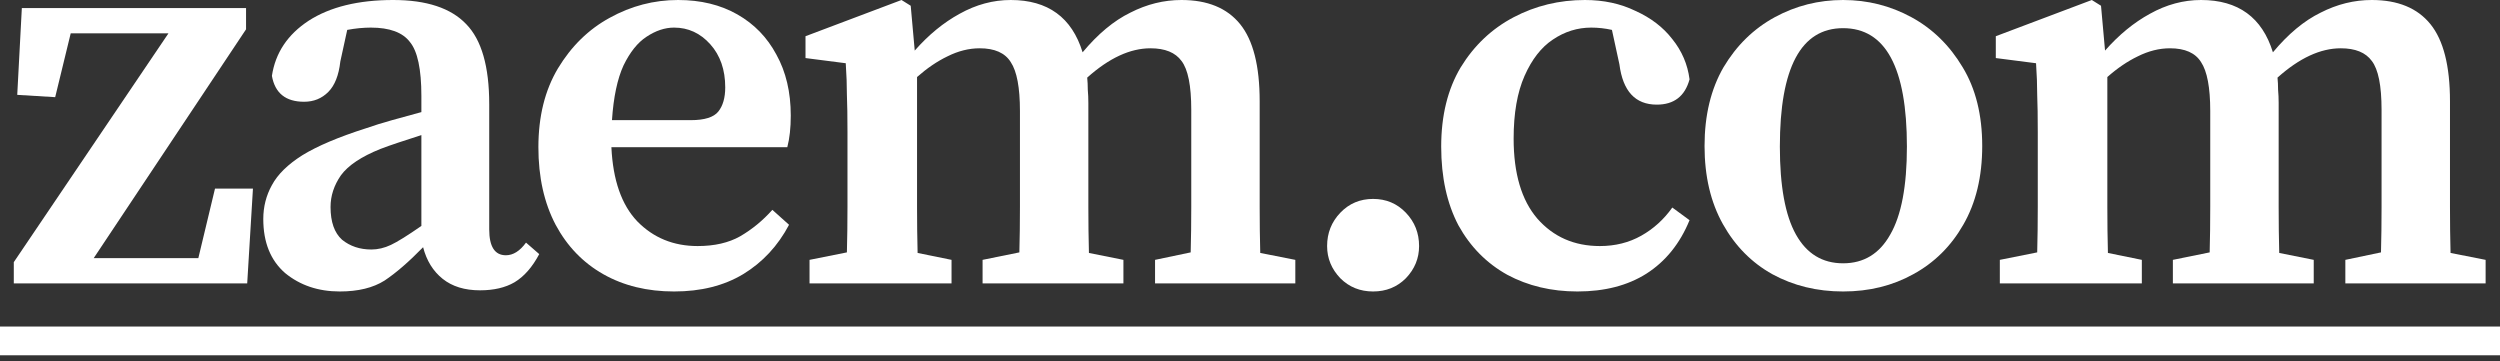 <?xml version="1.0" encoding="utf-8"?>
<svg xmlns="http://www.w3.org/2000/svg" fill="none" height="100%" overflow="visible" preserveAspectRatio="none" style="display: block;" viewBox="0 0 360 52" width="100%">
<rect x="0" y="0" width="360" height="52" fill="#333333" stroke="none"/>
<g id="zaem.com">
<path d="M0 47.022H360V51.161H0V47.022Z" fill="white" id="Vector"/>
<path d="M287.976 40.813V37.419L293.357 36.343C293.412 34.301 293.44 32.093 293.44 29.72C293.44 27.291 293.44 25.194 293.44 23.428V19.041C293.44 16.778 293.412 14.984 293.357 13.659C293.357 12.28 293.302 10.762 293.191 9.106L287.396 8.361V5.215L301.222 0L302.546 0.828L303.126 7.285C305.113 5.022 307.265 3.256 309.583 1.987C311.956 0.662 314.412 0 316.951 0C322.304 0 325.754 2.511 327.299 7.533C329.506 4.884 331.797 2.98 334.17 1.821C336.543 0.607 338.999 0 341.538 0C345.291 0 348.106 1.159 349.982 3.477C351.859 5.795 352.797 9.493 352.797 14.57V23.428C352.797 25.305 352.797 27.43 352.797 29.803C352.797 32.121 352.824 34.328 352.88 36.425L357.929 37.419V40.813H337.73V37.419L342.863 36.343C342.918 34.301 342.945 32.121 342.945 29.803C342.945 27.43 342.945 25.305 342.945 23.428V15.812C342.945 12.335 342.476 9.989 341.538 8.775C340.655 7.561 339.165 6.954 337.068 6.954C334.142 6.954 331.107 8.361 327.961 11.176C328.016 11.728 328.044 12.307 328.044 12.915C328.099 13.522 328.127 14.156 328.127 14.819V23.428C328.127 25.305 328.127 27.43 328.127 29.803C328.127 32.121 328.154 34.328 328.21 36.425L333.177 37.419V40.813H312.894V37.419L318.193 36.343C318.248 34.301 318.275 32.121 318.275 29.803C318.275 27.43 318.275 25.305 318.275 23.428V15.977C318.275 12.611 317.834 10.265 316.951 8.941C316.123 7.616 314.633 6.954 312.48 6.954C310.935 6.954 309.39 7.34 307.844 8.113C306.354 8.83 304.892 9.824 303.457 11.093V23.428C303.457 25.25 303.457 27.347 303.457 29.72C303.457 32.093 303.484 34.328 303.54 36.425L308.424 37.419V40.813H287.976Z" fill="white" id="Vector_2"/>
<path d="M265.406 41.972C261.653 41.972 258.259 41.144 255.224 39.489C252.243 37.833 249.87 35.432 248.104 32.286C246.338 29.14 245.455 25.387 245.455 21.027C245.455 16.612 246.366 12.832 248.187 9.686C250.063 6.54 252.519 4.139 255.555 2.484C258.59 0.828 261.874 0 265.406 0C268.938 0 272.222 0.828 275.258 2.484C278.293 4.139 280.749 6.54 282.625 9.686C284.502 12.777 285.44 16.557 285.44 21.027C285.44 25.443 284.53 29.223 282.708 32.369C280.942 35.46 278.541 37.833 275.506 39.489C272.526 41.144 269.159 41.972 265.406 41.972ZM265.406 37.916C268.386 37.916 270.649 36.536 272.195 33.776C273.795 31.017 274.595 26.795 274.595 21.11C274.595 9.741 271.532 4.056 265.406 4.056C259.335 4.056 256.3 9.741 256.3 21.11C256.3 26.795 257.072 31.017 258.618 33.776C260.163 36.536 262.426 37.916 265.406 37.916Z" fill="white" id="Vector_3"/>
<path d="M227.152 41.972C223.399 41.972 220.033 41.172 217.053 39.571C214.072 37.916 211.727 35.542 210.016 32.452C208.36 29.306 207.532 25.525 207.532 21.11C207.532 16.64 208.47 12.832 210.347 9.686C212.279 6.54 214.817 4.139 217.963 2.484C221.109 0.828 224.531 0 228.228 0C230.933 0 233.361 0.524 235.514 1.573C237.721 2.566 239.487 3.918 240.812 5.629C242.192 7.34 243.019 9.272 243.295 11.424C242.633 13.853 241.06 15.067 238.577 15.067C235.486 15.067 233.692 13.135 233.196 9.272L232.119 4.305C231.623 4.194 231.126 4.112 230.629 4.056C230.133 4.001 229.636 3.974 229.139 3.974C227.152 3.974 225.303 4.553 223.593 5.712C221.937 6.816 220.585 8.554 219.536 10.928C218.487 13.301 217.963 16.309 217.963 19.951C217.963 24.974 219.095 28.809 221.357 31.458C223.675 34.108 226.683 35.432 230.381 35.432C232.589 35.432 234.575 34.935 236.341 33.942C238.108 32.949 239.598 31.596 240.812 29.885L243.295 31.707C241.916 35.073 239.846 37.64 237.086 39.406C234.382 41.117 231.071 41.972 227.152 41.972Z" fill="white" id="Vector_4"/>
<path d="M197.726 41.972C195.85 41.972 194.277 41.338 193.008 40.068C191.738 38.744 191.104 37.199 191.104 35.432C191.104 33.556 191.738 31.955 193.008 30.631C194.277 29.306 195.85 28.644 197.726 28.644C199.603 28.644 201.176 29.306 202.445 30.631C203.714 31.955 204.349 33.556 204.349 35.432C204.349 37.199 203.714 38.744 202.445 40.068C201.176 41.338 199.603 41.972 197.726 41.972Z" fill="white" id="Vector_5"/>
<path d="M116.573 40.813V37.419L121.954 36.343C122.009 34.301 122.037 32.093 122.037 29.72C122.037 27.291 122.037 25.194 122.037 23.428V19.041C122.037 16.778 122.009 14.984 121.954 13.659C121.954 12.28 121.899 10.762 121.788 9.106L115.993 8.361V5.215L129.818 0L131.143 0.828L131.722 7.285C133.709 5.022 135.862 3.256 138.18 1.987C140.553 0.662 143.009 0 145.547 0C150.901 0 154.35 2.511 155.896 7.533C158.103 4.884 160.394 2.98 162.767 1.821C165.14 0.607 167.596 0 170.135 0C173.888 0 176.702 1.159 178.579 3.477C180.455 5.795 181.393 9.493 181.393 14.57V23.428C181.393 25.305 181.393 27.43 181.393 29.803C181.393 32.121 181.421 34.328 181.476 36.425L186.526 37.419V40.813H166.327V37.419L171.459 36.343C171.514 34.301 171.542 32.121 171.542 29.803C171.542 27.43 171.542 25.305 171.542 23.428V15.812C171.542 12.335 171.073 9.989 170.135 8.775C169.252 7.561 167.761 6.954 165.664 6.954C162.739 6.954 159.704 8.361 156.558 11.176C156.613 11.728 156.641 12.307 156.641 12.915C156.696 13.522 156.723 14.156 156.723 14.819V23.428C156.723 25.305 156.723 27.43 156.723 29.803C156.723 32.121 156.751 34.328 156.806 36.425L161.773 37.419V40.813H141.491V37.419L146.789 36.343C146.844 34.301 146.872 32.121 146.872 29.803C146.872 27.43 146.872 25.305 146.872 23.428V15.977C146.872 12.611 146.431 10.265 145.547 8.941C144.72 7.616 143.23 6.954 141.077 6.954C139.532 6.954 137.986 7.34 136.441 8.113C134.951 8.83 133.488 9.824 132.054 11.093V23.428C132.054 25.25 132.054 27.347 132.054 29.72C132.054 32.093 132.081 34.328 132.136 36.425L137.021 37.419V40.813H116.573Z" fill="white" id="Vector_6"/>
<path d="M97.065 3.974C95.74 3.974 94.416 4.415 93.091 5.298C91.822 6.126 90.718 7.506 89.78 9.438C88.897 11.369 88.345 13.991 88.124 17.302H99.466C101.452 17.302 102.777 16.888 103.439 16.06C104.101 15.232 104.433 14.073 104.433 12.583C104.433 10.045 103.715 7.975 102.28 6.374C100.845 4.774 99.107 3.974 97.065 3.974ZM97.065 41.972C93.201 41.972 89.807 41.144 86.882 39.489C83.957 37.833 81.667 35.46 80.011 32.369C78.355 29.223 77.528 25.498 77.528 21.193C77.528 16.778 78.466 12.997 80.342 9.851C82.274 6.65 84.757 4.222 87.793 2.566C90.883 0.855 94.167 0 97.644 0C100.9 0 103.743 0.69 106.171 2.07C108.599 3.449 110.476 5.381 111.801 7.865C113.18 10.348 113.87 13.273 113.87 16.64C113.87 18.406 113.705 19.924 113.373 21.193H88.041C88.262 25.939 89.504 29.499 91.766 31.872C94.085 34.245 96.982 35.432 100.459 35.432C102.887 35.432 104.929 34.963 106.585 34.025C108.296 33.031 109.841 31.762 111.221 30.217L113.622 32.369C112.021 35.404 109.814 37.778 106.999 39.489C104.239 41.144 100.928 41.972 97.065 41.972Z" fill="white" id="Vector_7"/>
<path d="M69.123 41.806C66.915 41.806 65.122 41.255 63.742 40.151C62.362 39.047 61.424 37.529 60.927 35.598C58.885 37.695 57.036 39.295 55.381 40.399C53.725 41.448 51.573 41.972 48.923 41.972C45.833 41.972 43.211 41.089 41.059 39.323C38.962 37.502 37.913 34.908 37.913 31.541C37.913 29.775 38.327 28.147 39.155 26.657C39.983 25.111 41.445 23.677 43.542 22.352C45.695 21.027 48.758 19.73 52.732 18.461C53.835 18.075 55.077 17.688 56.457 17.302C57.837 16.916 59.244 16.529 60.679 16.143V13.825C60.679 9.962 60.127 7.368 59.023 6.043C57.975 4.664 56.098 3.974 53.394 3.974C52.897 3.974 52.345 4.001 51.738 4.056C51.186 4.112 50.607 4.194 50 4.305L49.006 8.858C48.785 10.845 48.206 12.307 47.268 13.246C46.33 14.184 45.171 14.653 43.791 14.653C41.142 14.653 39.596 13.411 39.155 10.928C39.652 7.616 41.418 4.967 44.453 2.98C47.544 0.993 51.6 0 56.623 0C61.424 0 64.929 1.159 67.136 3.477C69.344 5.74 70.448 9.575 70.448 14.984V33.031C70.448 35.515 71.248 36.757 72.848 36.757C73.897 36.757 74.863 36.15 75.746 34.935L77.65 36.591C76.656 38.468 75.47 39.82 74.09 40.648C72.766 41.42 71.11 41.806 69.123 41.806ZM47.599 29.803C47.599 31.955 48.151 33.528 49.255 34.521C50.414 35.46 51.821 35.929 53.477 35.929C54.415 35.929 55.353 35.708 56.291 35.266C57.23 34.825 58.692 33.914 60.679 32.535V19.454C59.52 19.841 58.416 20.2 57.368 20.531C56.374 20.862 55.519 21.165 54.801 21.441C52.042 22.545 50.138 23.814 49.089 25.25C48.096 26.684 47.599 28.202 47.599 29.803Z" fill="white" id="Vector_8"/>
<path d="M1.986 40.813V37.75L24.256 4.802H10.182L7.947 13.991L2.483 13.66L3.145 1.159H35.431V4.222L13.493 37.171H28.56L30.961 27.154H36.425L35.597 40.813H1.986Z" fill="white" id="Vector_9"/>
</g>
</svg>